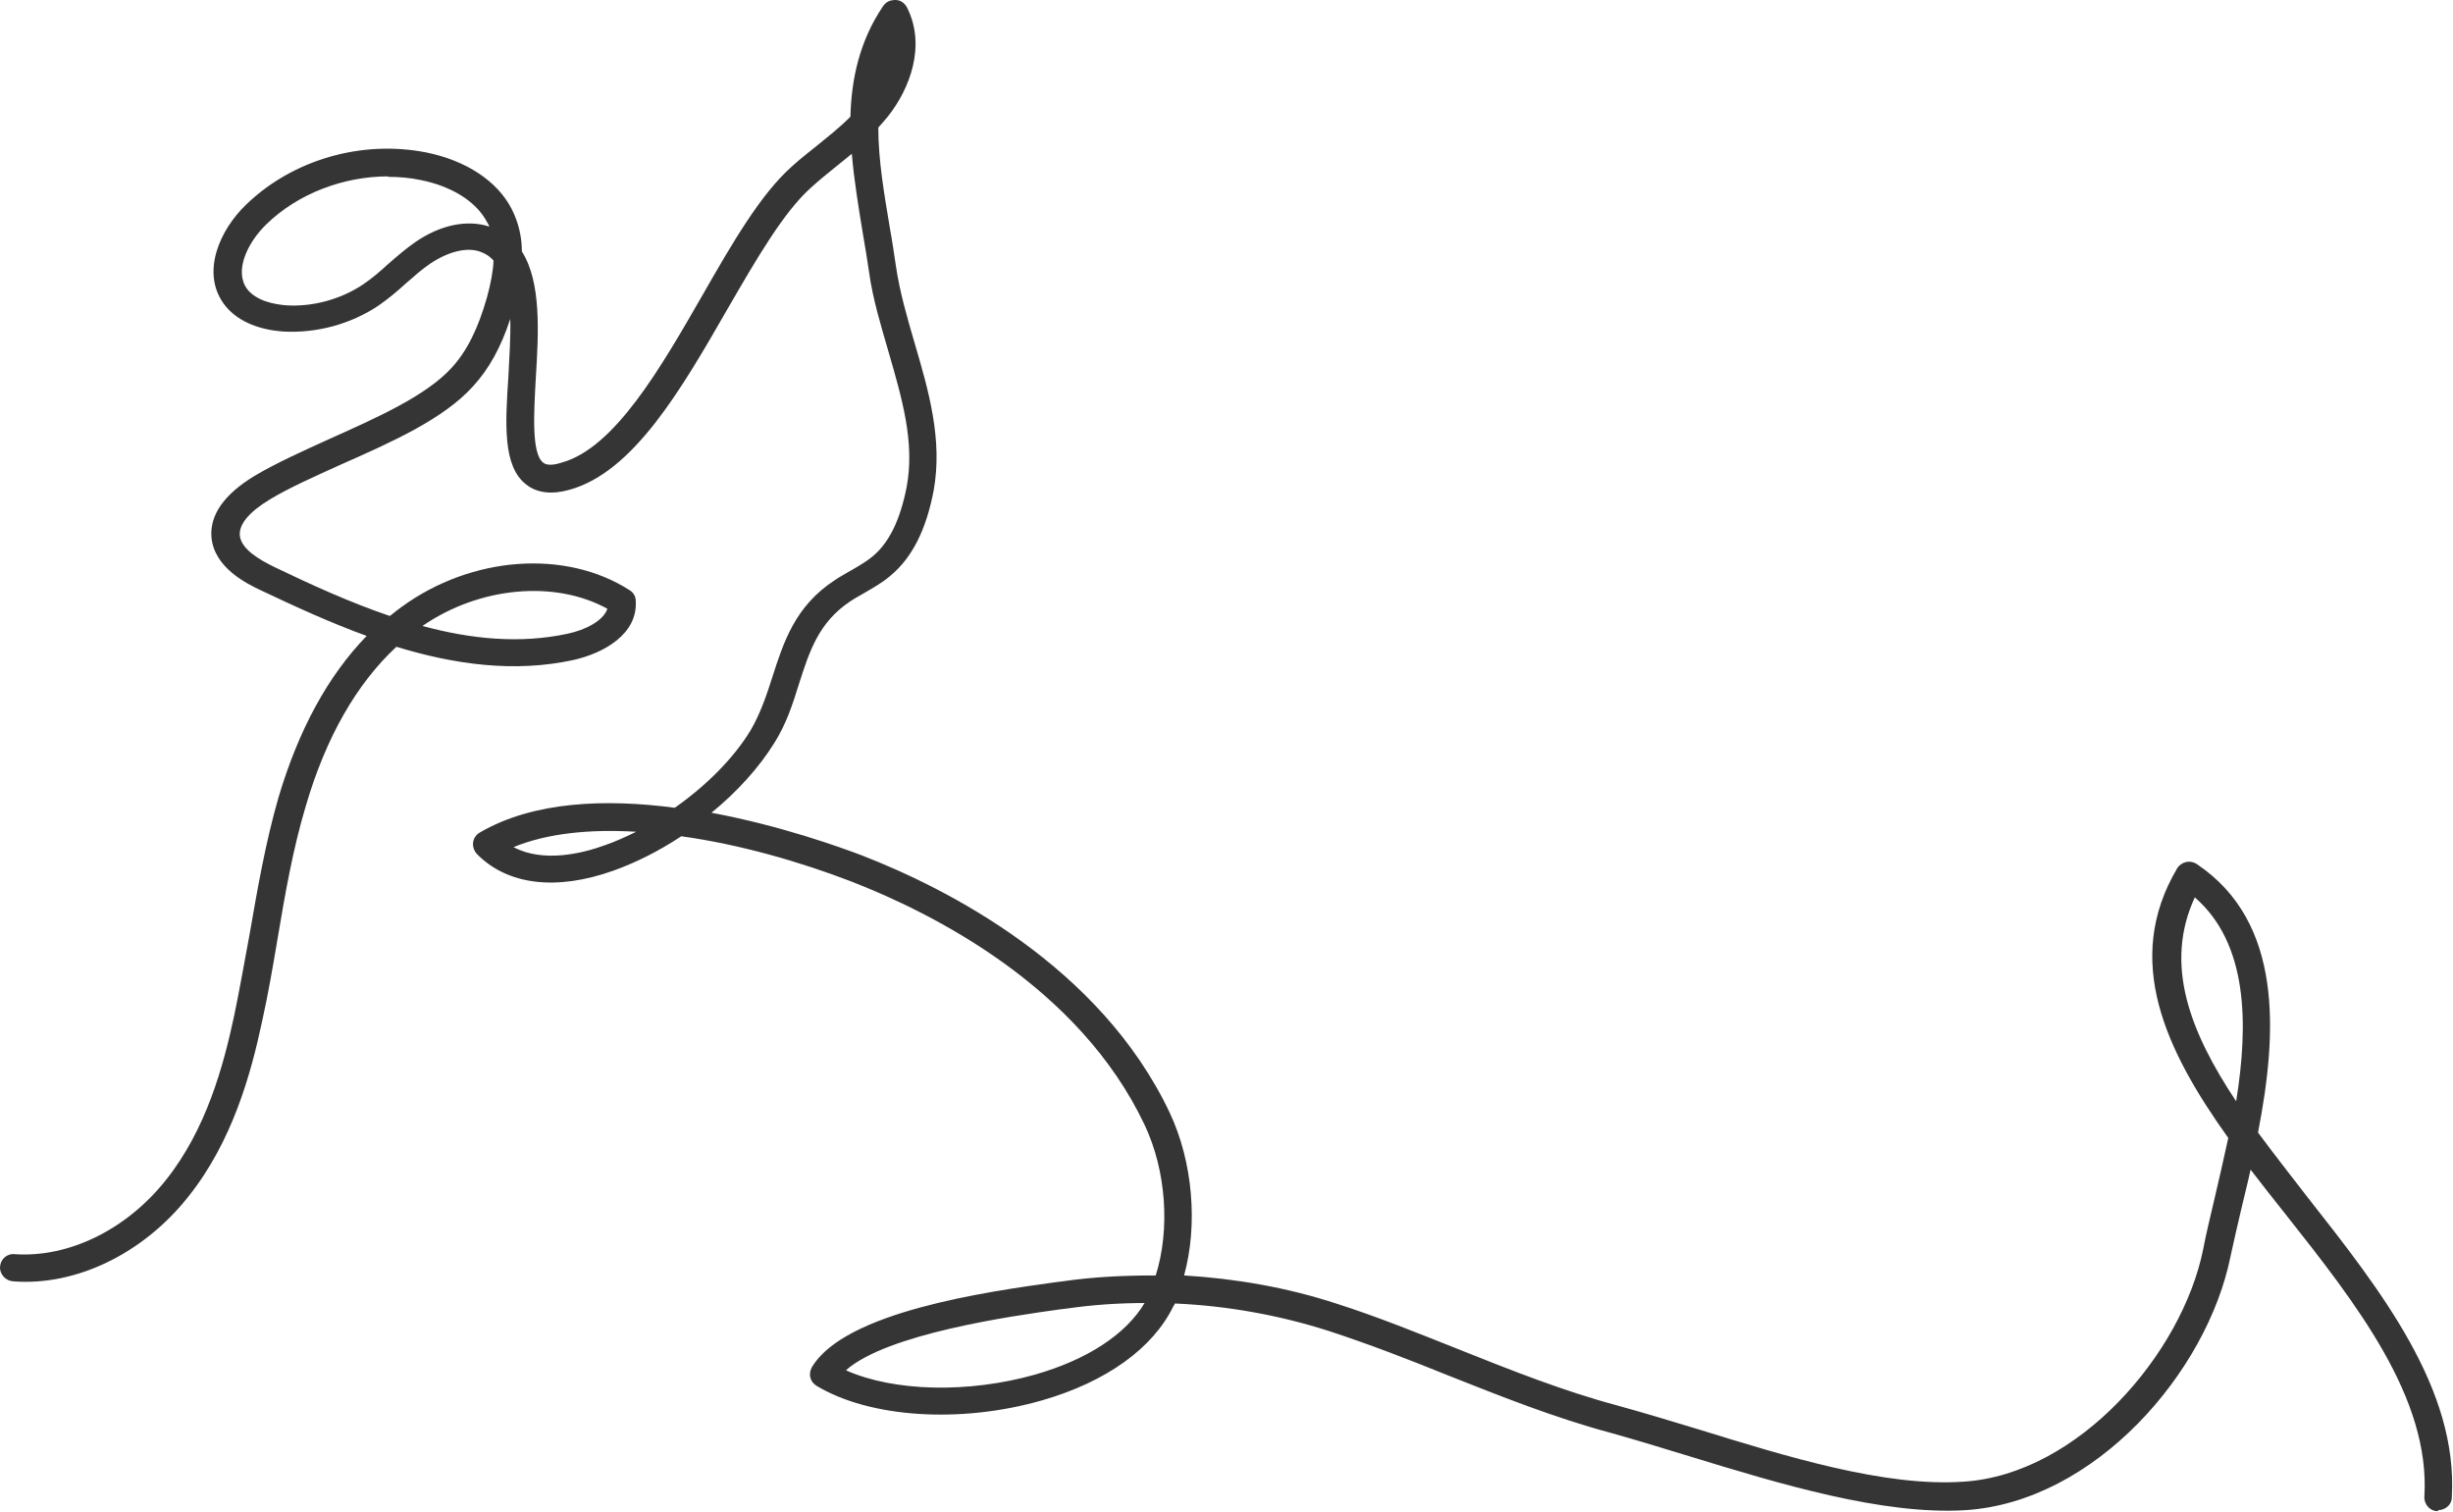 <?xml version="1.0" encoding="UTF-8"?> <svg xmlns="http://www.w3.org/2000/svg" viewBox="0 0 149.553 92.16" fill="none"><path d="M148.658 92.129H148.601C148.148 92.129 147.779 91.715 147.808 91.246C148.176 85.235 143.671 79.499 139.308 73.984C138.6 73.102 137.892 72.192 137.212 71.309C137.042 72.109 136.843 72.854 136.673 73.598C136.419 74.674 136.192 75.666 135.994 76.576C134.577 83.663 127.72 91.577 119.816 92.073C114.773 92.377 108.512 90.474 103.016 88.792C101.316 88.268 99.672 87.772 98.199 87.358C94.799 86.448 91.484 85.125 88.283 83.856C85.903 82.891 83.41 81.926 80.945 81.126C77.998 80.189 74.825 79.609 71.624 79.472C71.624 79.527 71.567 79.582 71.539 79.637C70.292 82.201 67.459 84.242 63.55 85.373C58.563 86.807 53.038 86.448 49.78 84.49C49.383 84.242 49.27 83.773 49.497 83.36C51.508 79.968 60.178 78.755 64.343 78.176L64.796 78.12C66.666 77.845 68.536 77.762 70.462 77.762C71.341 74.977 71.114 71.392 69.782 68.579C65.788 60.142 56.863 55.674 51.905 53.744C48.817 52.558 45.134 51.483 41.536 50.986C40.204 51.869 38.787 52.586 37.399 53.082C33.915 54.323 30.94 53.965 29.07 52.062C28.9 51.869 28.815 51.621 28.843 51.373C28.871 51.124 29.013 50.904 29.24 50.766C32.526 48.836 36.974 48.698 41.139 49.249C43.066 47.898 44.737 46.216 45.757 44.534C46.352 43.514 46.72 42.438 47.089 41.28C47.769 39.157 48.477 36.951 50.885 35.379C51.197 35.158 51.537 34.993 51.848 34.8C52.33 34.524 52.812 34.248 53.208 33.918C54.228 33.063 54.88 31.684 55.276 29.698C55.787 26.968 54.993 24.294 54.172 21.453C53.718 19.882 53.208 18.227 52.982 16.573C52.868 15.828 52.755 15.056 52.613 14.284C52.358 12.712 52.075 11.058 51.933 9.376C51.594 9.651 51.253 9.927 50.913 10.203C50.404 10.616 49.922 11.002 49.44 11.444C47.769 12.933 46.097 15.828 44.341 18.861C41.536 23.742 38.618 28.789 34.708 29.864C33.631 30.167 32.725 30.057 32.073 29.533C30.656 28.43 30.798 25.893 30.996 22.943C31.053 21.784 31.138 20.571 31.11 19.44C30.543 21.178 29.806 22.501 28.843 23.549C27.058 25.535 23.913 26.941 20.854 28.292C19.21 29.037 17.652 29.726 16.462 30.443C15.187 31.215 14.564 31.96 14.621 32.649C14.706 33.476 15.782 34.111 16.746 34.579C18.984 35.655 21.335 36.73 23.772 37.557C23.998 37.364 24.225 37.199 24.48 37.006C28.758 33.89 34.481 33.476 38.391 35.986C38.618 36.123 38.759 36.372 38.759 36.62C38.901 38.66 36.804 39.819 34.991 40.232C31.365 41.032 27.682 40.508 24.168 39.433C21.732 41.694 19.862 44.975 18.644 49.139C17.85 51.786 17.369 54.571 16.916 57.274C16.632 58.956 16.349 60.61 15.981 62.265C15.301 65.464 14.167 69.6 11.476 72.964C8.728 76.438 4.62 78.424 0.795 78.12C0.342 78.093 -0.027 77.679 0.002 77.238C0.03 76.769 0.426 76.411 0.908 76.466C4.195 76.686 7.708 74.977 10.116 71.943C12.581 68.855 13.629 64.967 14.281 61.906C14.621 60.279 14.904 58.625 15.216 56.97C15.697 54.213 16.179 51.4 16.972 48.643C18.19 44.534 19.975 41.225 22.355 38.771C20.145 37.971 17.992 36.978 15.952 36.013C15.074 35.6 13.062 34.634 12.892 32.759C12.779 31.408 13.657 30.14 15.527 29.009C16.83 28.237 18.417 27.52 20.117 26.748C23.007 25.452 25.982 24.128 27.54 22.419C28.475 21.398 29.155 20.02 29.693 18.117C29.92 17.29 30.061 16.545 30.09 15.883C29.891 15.663 29.665 15.497 29.382 15.387C28.56 15.028 27.398 15.304 26.265 16.049C25.727 16.407 25.245 16.848 24.763 17.262C24.225 17.758 23.658 18.227 23.063 18.641C21.364 19.771 19.295 20.323 17.284 20.213C15.641 20.102 14.337 19.496 13.629 18.503C12.269 16.6 13.374 14.036 15.017 12.464C17.85 9.734 22.044 8.521 25.982 9.293C28.418 9.789 30.316 11.03 31.195 12.74C31.62 13.567 31.818 14.477 31.818 15.332C33.008 17.207 32.838 20.268 32.668 23.025C32.555 25.093 32.385 27.658 33.121 28.209C33.32 28.375 33.716 28.375 34.226 28.209C37.484 27.327 40.317 22.363 42.839 17.979C44.652 14.808 46.38 11.83 48.279 10.148C48.76 9.706 49.299 9.293 49.809 8.879C50.517 8.3 51.225 7.749 51.848 7.114C51.905 4.798 52.415 2.482 53.832 0.386C54.002 0.138 54.228 0 54.597 0C54.908 0 55.163 0.193 55.305 0.469C56.467 2.785 55.475 5.405 54.143 7.087C53.945 7.335 53.747 7.556 53.548 7.776C53.548 9.789 53.917 11.885 54.257 13.925C54.398 14.698 54.512 15.497 54.625 16.242C54.852 17.786 55.305 19.358 55.758 20.902C56.608 23.797 57.487 26.803 56.92 29.919C56.467 32.29 55.616 34 54.285 35.103C53.775 35.544 53.208 35.848 52.698 36.151C52.415 36.316 52.103 36.482 51.82 36.675C49.922 37.944 49.355 39.681 48.704 41.721C48.335 42.907 47.939 44.148 47.202 45.306C46.296 46.767 44.964 48.256 43.377 49.552C47.655 50.352 51.282 51.676 52.528 52.145C57.713 54.158 67.063 58.873 71.312 67.835C72.729 70.841 73.041 74.674 72.191 77.762C75.364 77.955 78.509 78.507 81.455 79.472C83.977 80.271 86.47 81.292 88.906 82.257C92.079 83.525 95.337 84.821 98.652 85.704C100.154 86.117 101.797 86.614 103.525 87.137C108.88 88.792 114.915 90.667 119.703 90.336C126.729 89.895 133.047 82.505 134.322 76.163C134.492 75.253 134.747 74.232 135.002 73.129C135.285 71.943 135.568 70.675 135.852 69.379C132.027 64.029 129.421 58.542 132.735 52.944C132.849 52.751 133.047 52.613 133.274 52.558C133.5 52.503 133.755 52.558 133.954 52.696C139.195 56.226 138.855 62.954 137.665 69.048C138.6 70.317 139.62 71.613 140.64 72.936C145.173 78.7 149.876 84.683 149.479 91.301C149.479 91.743 149.083 92.073 148.629 92.073L148.658 92.129ZM51.594 83.553C54.512 84.849 59.045 84.959 63.125 83.801C66.298 82.891 68.649 81.347 69.782 79.444C68.196 79.444 66.609 79.554 65.079 79.775L64.626 79.83C61.623 80.244 54.115 81.319 51.594 83.525V83.553ZM133.812 54.709C131.914 58.818 133.529 62.927 136.333 67.146C137.098 62.375 137.042 57.522 133.812 54.709ZM31.308 51.648C33.121 52.613 35.501 52.034 36.861 51.538C37.513 51.317 38.164 51.014 38.788 50.711C36.011 50.545 33.376 50.793 31.308 51.648ZM25.755 38.164C28.701 38.964 31.705 39.267 34.623 38.633C35.671 38.412 36.776 37.861 37.031 37.116C33.829 35.351 29.24 35.765 25.755 38.164ZM23.658 10.754C20.939 10.754 18.162 11.802 16.236 13.677C15.074 14.808 14.281 16.518 15.046 17.593C15.612 18.365 16.774 18.558 17.425 18.613C19.04 18.724 20.769 18.255 22.129 17.345C22.667 16.986 23.177 16.545 23.658 16.104C24.197 15.635 24.735 15.166 25.33 14.753C26.86 13.705 28.475 13.374 29.835 13.815C29.806 13.732 29.75 13.622 29.693 13.539C29.041 12.299 27.568 11.361 25.642 10.975C24.99 10.837 24.31 10.782 23.658 10.782V10.754Z" fill="#353535"></path></svg> 